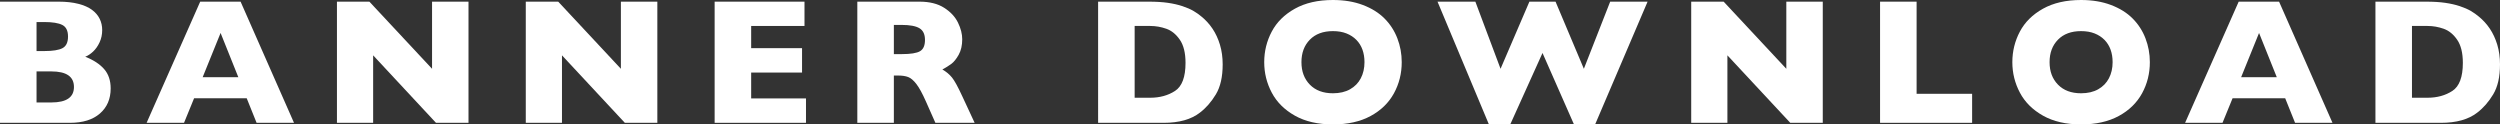 <?xml version="1.0" encoding="utf-8"?>
<!-- Generator: Adobe Illustrator 23.0.2, SVG Export Plug-In . SVG Version: 6.00 Build 0)  -->
<svg version="1.1" id="レイヤー_1" xmlns="http://www.w3.org/2000/svg" xmlns:xlink="http://www.w3.org/1999/xlink" x="0px"
	 y="0px" width="167.565px" height="8.338px" viewBox="0 0 167.565 8.338" style="enable-background:new 0 0 167.565 8.338;"
	 xml:space="preserve">
<rect x="0" y="0" width="167.565" height="8.338" fill="#333333" stroke="none"/>
<style type="text/css">
	.st0{fill:#FFFFFF;}
</style>
<g>
	<g>
		<path class="st0" d="M7.418,5.93c0,0.699-0.239,1.258-0.718,1.676S5.553,8.232,4.693,8.232H0V0.111h3.926
			c0.508,0,0.95,0.049,1.327,0.146s0.681,0.231,0.911,0.401S6.566,1.029,6.68,1.26s0.17,0.482,0.17,0.756
			c0,0.297-0.059,0.571-0.176,0.823S6.411,3.298,6.237,3.46S5.889,3.736,5.713,3.803C6.268,4.021,6.69,4.298,6.981,4.632
			S7.418,5.398,7.418,5.93z M4.559,2.449c0-0.391-0.129-0.65-0.387-0.779s-0.66-0.193-1.207-0.193H2.449v1.945h0.527
			c0.559,0,0.962-0.064,1.21-0.193S4.559,2.84,4.559,2.449z M4.957,5.83c0-0.695-0.504-1.043-1.512-1.043H2.449v2.08h0.996
			C4.453,6.867,4.957,6.521,4.957,5.83z"/>
		<path class="st0" d="M19.706,8.232h-2.508l-0.662-1.646h-3.527l-0.674,1.646H9.827l3.592-8.121h2.707L19.706,8.232z M15.974,5.174
			l-1.189-2.965l-1.201,2.965H15.974z"/>
		<path class="st0" d="M31.402,8.232h-2.18L25.01,3.709v4.523h-2.426V0.111h2.174l4.201,4.5v-4.5h2.443V8.232z"/>
		<path class="st0" d="M44.06,8.232h-2.18l-4.213-4.523v4.523h-2.426V0.111h2.174l4.201,4.5v-4.5h2.443V8.232z"/>
		<path class="st0" d="M54.022,8.232h-6.123V0.111h6.023V1.74h-3.574v1.488h3.41v1.635h-3.41v1.734h3.674V8.232z"/>
		<path class="st0" d="M65.326,8.232h-2.631l-0.639-1.441c-0.234-0.527-0.445-0.913-0.633-1.157s-0.37-0.4-0.548-0.469
			s-0.407-0.103-0.688-0.103h-0.275v3.17h-2.449V0.111h4.166c0.672,0,1.223,0.137,1.652,0.41s0.739,0.605,0.929,0.996
			s0.284,0.762,0.284,1.113c0,0.41-0.079,0.757-0.237,1.04s-0.325,0.489-0.501,0.618c-0.176,0.129-0.373,0.252-0.592,0.369
			c0.262,0.152,0.478,0.333,0.647,0.542s0.401,0.632,0.694,1.269L65.326,8.232z M61.998,2.678c0-0.375-0.123-0.637-0.369-0.785
			S60.982,1.67,60.428,1.67h-0.516v1.957h0.527c0.598,0,1.007-0.065,1.228-0.196S61.998,3.049,61.998,2.678z"/>
		<path class="st0" d="M81.951,4.318c0,0.832-0.151,1.5-0.454,2.004s-0.659,0.912-1.069,1.225c-0.582,0.457-1.396,0.686-2.443,0.686
			h-4.383V0.111h3.375c0.508,0,0.942,0.026,1.304,0.079s0.687,0.127,0.976,0.223c0.289,0.096,0.535,0.203,0.738,0.322
			s0.385,0.247,0.545,0.384c0.277,0.227,0.521,0.494,0.729,0.803s0.375,0.666,0.498,1.072S81.951,3.842,81.951,4.318z M79.461,4.213
			c0-0.66-0.126-1.175-0.378-1.544c-0.252-0.369-0.555-0.616-0.908-0.741S77.461,1.74,77.094,1.74h-1.043v4.811h1.043
			c0.641,0,1.195-0.152,1.664-0.457S79.461,5.162,79.461,4.213z"/>
		<path class="st0" d="M93.952,4.166c0,0.758-0.175,1.455-0.524,2.092s-0.87,1.143-1.562,1.518s-1.533,0.563-2.525,0.563
			c-1.004,0-1.854-0.195-2.549-0.586s-1.212-0.904-1.55-1.541s-0.507-1.318-0.507-2.045c0-0.73,0.168-1.413,0.504-2.048
			s0.853-1.146,1.55-1.535S88.337,0,89.341,0c0.75,0,1.419,0.111,2.007,0.334s1.071,0.524,1.45,0.905s0.666,0.824,0.861,1.33
			S93.952,3.607,93.952,4.166z M91.456,4.166c0-0.305-0.045-0.583-0.135-0.835s-0.226-0.471-0.407-0.656s-0.403-0.33-0.665-0.434
			s-0.564-0.155-0.908-0.155c-0.656,0-1.172,0.191-1.547,0.574s-0.563,0.885-0.563,1.506s0.188,1.124,0.565,1.509
			s0.892,0.577,1.544,0.577c0.449,0,0.832-0.089,1.148-0.267c0.316-0.178,0.557-0.424,0.721-0.738S91.456,4.572,91.456,4.166z"/>
		<path class="st0" d="M110.431,0.111l-3.516,8.227h-1.418l-2.109-4.787l-2.162,4.787h-1.43l-3.445-8.227h2.537l1.688,4.5l1.934-4.5
			h1.752l1.898,4.5l1.764-4.5H110.431z"/>
		<path class="st0" d="M122.174,8.232h-2.18l-4.213-4.523v4.523h-2.426V0.111h2.174l4.201,4.5v-4.5h2.443V8.232z"/>
		<path class="st0" d="M132.183,8.232h-6.17V0.111h2.449v6.176h3.721V8.232z"/>
		<path class="st0" d="M144.096,4.166c0,0.758-0.175,1.455-0.524,2.092s-0.87,1.143-1.562,1.518s-1.533,0.563-2.525,0.563
			c-1.004,0-1.854-0.195-2.549-0.586s-1.212-0.904-1.55-1.541s-0.507-1.318-0.507-2.045c0-0.73,0.168-1.413,0.504-2.048
			s0.853-1.146,1.55-1.535S138.48,0,139.484,0c0.75,0,1.419,0.111,2.007,0.334s1.071,0.524,1.45,0.905s0.666,0.824,0.861,1.33
			S144.096,3.607,144.096,4.166z M141.6,4.166c0-0.305-0.045-0.583-0.135-0.835s-0.226-0.471-0.407-0.656s-0.403-0.33-0.665-0.434
			s-0.564-0.155-0.908-0.155c-0.656,0-1.172,0.191-1.547,0.574s-0.563,0.885-0.563,1.506s0.188,1.124,0.565,1.509
			s0.892,0.577,1.544,0.577c0.449,0,0.832-0.089,1.148-0.267c0.316-0.178,0.557-0.424,0.721-0.738S141.6,4.572,141.6,4.166z"/>
		<path class="st0" d="M156.337,8.232h-2.508l-0.662-1.646h-3.527l-0.674,1.646h-2.508l3.592-8.121h2.707L156.337,8.232z
			 M152.604,5.174l-1.189-2.965l-1.201,2.965H152.604z"/>
		<path class="st0" d="M167.565,4.318c0,0.832-0.151,1.5-0.454,2.004s-0.659,0.912-1.069,1.225
			c-0.582,0.457-1.396,0.686-2.443,0.686h-4.383V0.111h3.375c0.508,0,0.942,0.026,1.304,0.079c0.361,0.053,0.687,0.127,0.976,0.223
			c0.289,0.096,0.535,0.203,0.738,0.322s0.385,0.247,0.545,0.384c0.277,0.227,0.521,0.494,0.729,0.803s0.375,0.666,0.498,1.072
			C167.504,3.4,167.565,3.842,167.565,4.318z M165.075,4.213c0-0.66-0.126-1.175-0.378-1.544c-0.252-0.369-0.555-0.616-0.908-0.741
			s-0.714-0.188-1.081-0.188h-1.043v4.811h1.043c0.641,0,1.195-0.152,1.664-0.457S165.075,5.162,165.075,4.213z"/>
	</g>
</g>
</svg>
